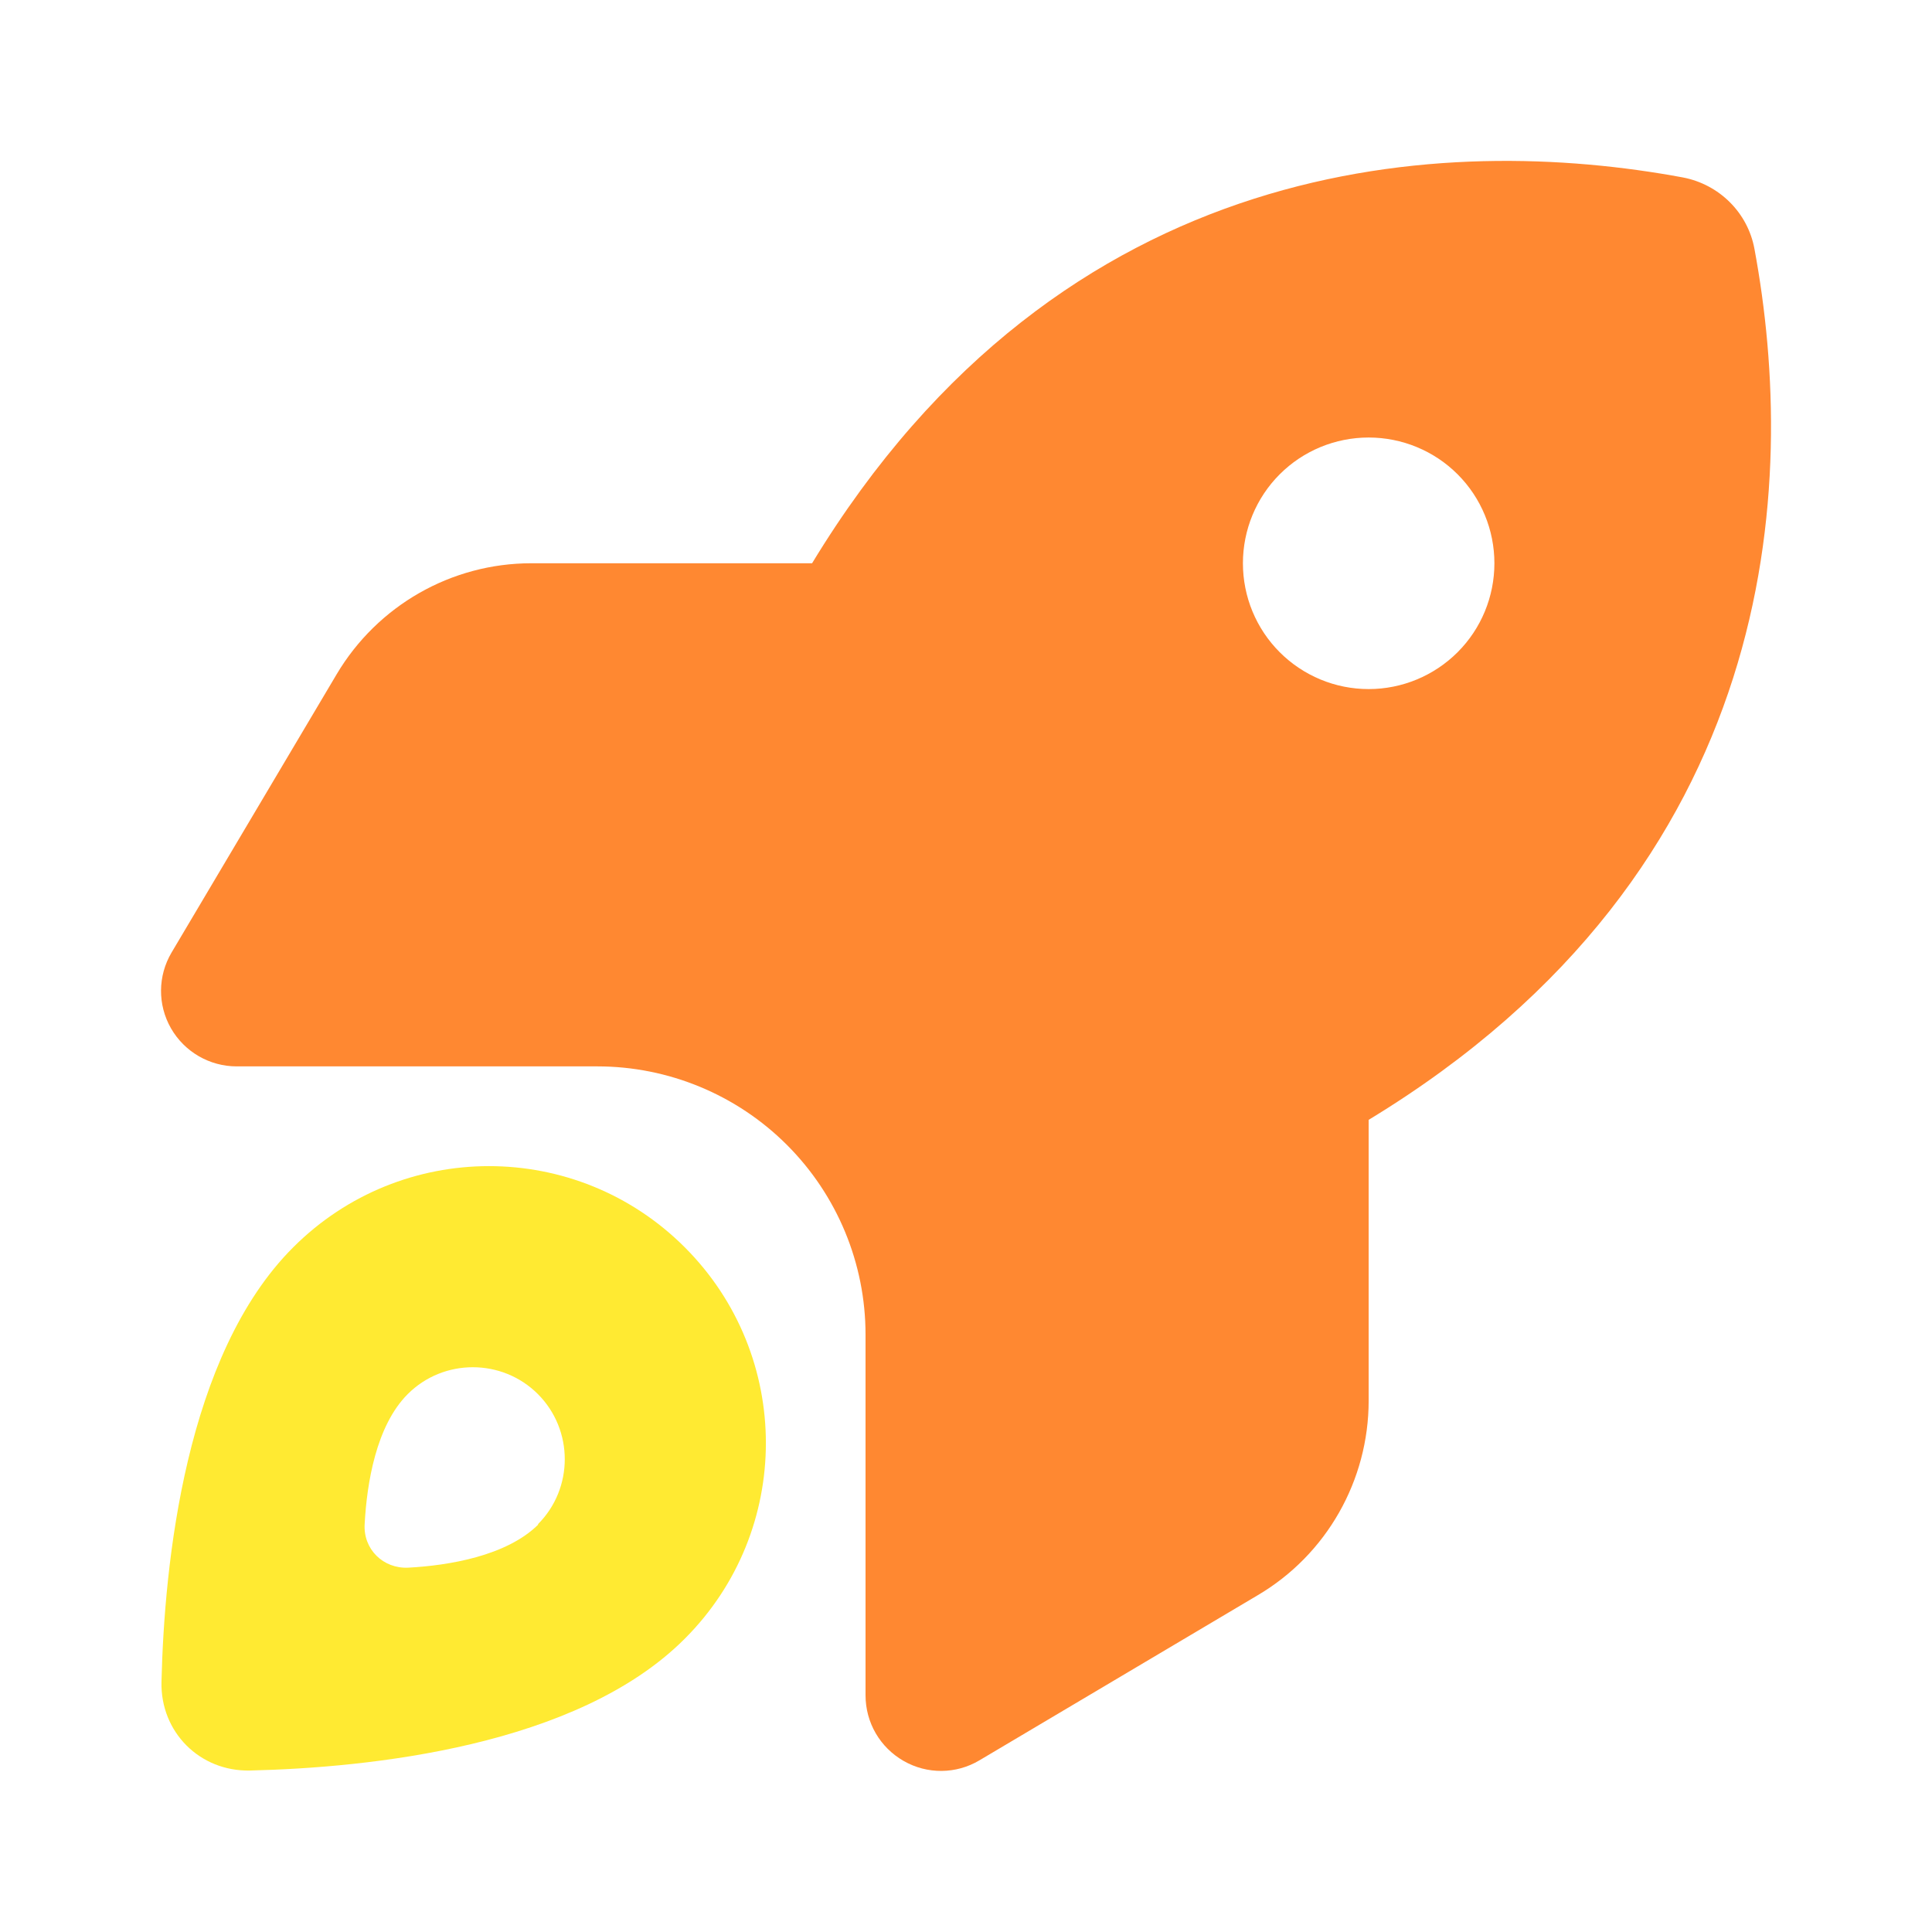 <?xml version="1.0" encoding="utf-8"?>
<svg xmlns="http://www.w3.org/2000/svg" fill="none" height="24" viewBox="0 0 24 24" width="24">
<path d="M8.506 20.357C7.17 21.697 4.58 21.959 3.108 21.994C2.483 22.009 1.991 21.517 2.006 20.892C2.041 19.42 2.303 16.83 3.643 15.494C4.987 14.15 7.162 14.15 8.506 15.494C9.85 16.838 9.85 19.014 8.506 20.357ZM6.682 18.935C7.127 18.49 7.127 17.764 6.682 17.318C6.237 16.873 5.51 16.873 5.065 17.318C4.67 17.713 4.557 18.431 4.53 18.931C4.51 19.244 4.76 19.49 5.073 19.474C5.572 19.447 6.291 19.33 6.686 18.939L6.682 18.935Z" fill="#FFEA32"/>
<path d="M6.604 6.997H10.088C13.209 1.853 17.998 1.665 20.904 2.204C21.357 2.29 21.713 2.642 21.795 3.095C22.334 6.001 22.146 10.79 17.002 13.911V17.399C17.002 18.391 16.479 19.313 15.623 19.817L12.166 21.868C11.877 22.04 11.518 22.043 11.225 21.875C10.932 21.707 10.752 21.399 10.752 21.059V16.579C10.752 15.696 10.401 14.848 9.776 14.223C9.151 13.598 8.303 13.247 7.42 13.247H2.94C2.604 13.247 2.292 13.067 2.124 12.774C1.956 12.481 1.96 12.122 2.131 11.833L4.182 8.376C4.69 7.521 5.608 6.997 6.6 6.997H6.604ZM18.564 6.997C18.564 6.583 18.4 6.185 18.107 5.892C17.814 5.599 17.416 5.435 17.002 5.435C16.587 5.435 16.19 5.599 15.897 5.892C15.604 6.185 15.44 6.583 15.44 6.997C15.44 7.412 15.604 7.809 15.897 8.102C16.19 8.395 16.587 8.56 17.002 8.56C17.416 8.56 17.814 8.395 18.107 8.102C18.4 7.809 18.564 7.412 18.564 6.997Z" fill="#FF8831"/>
</svg>